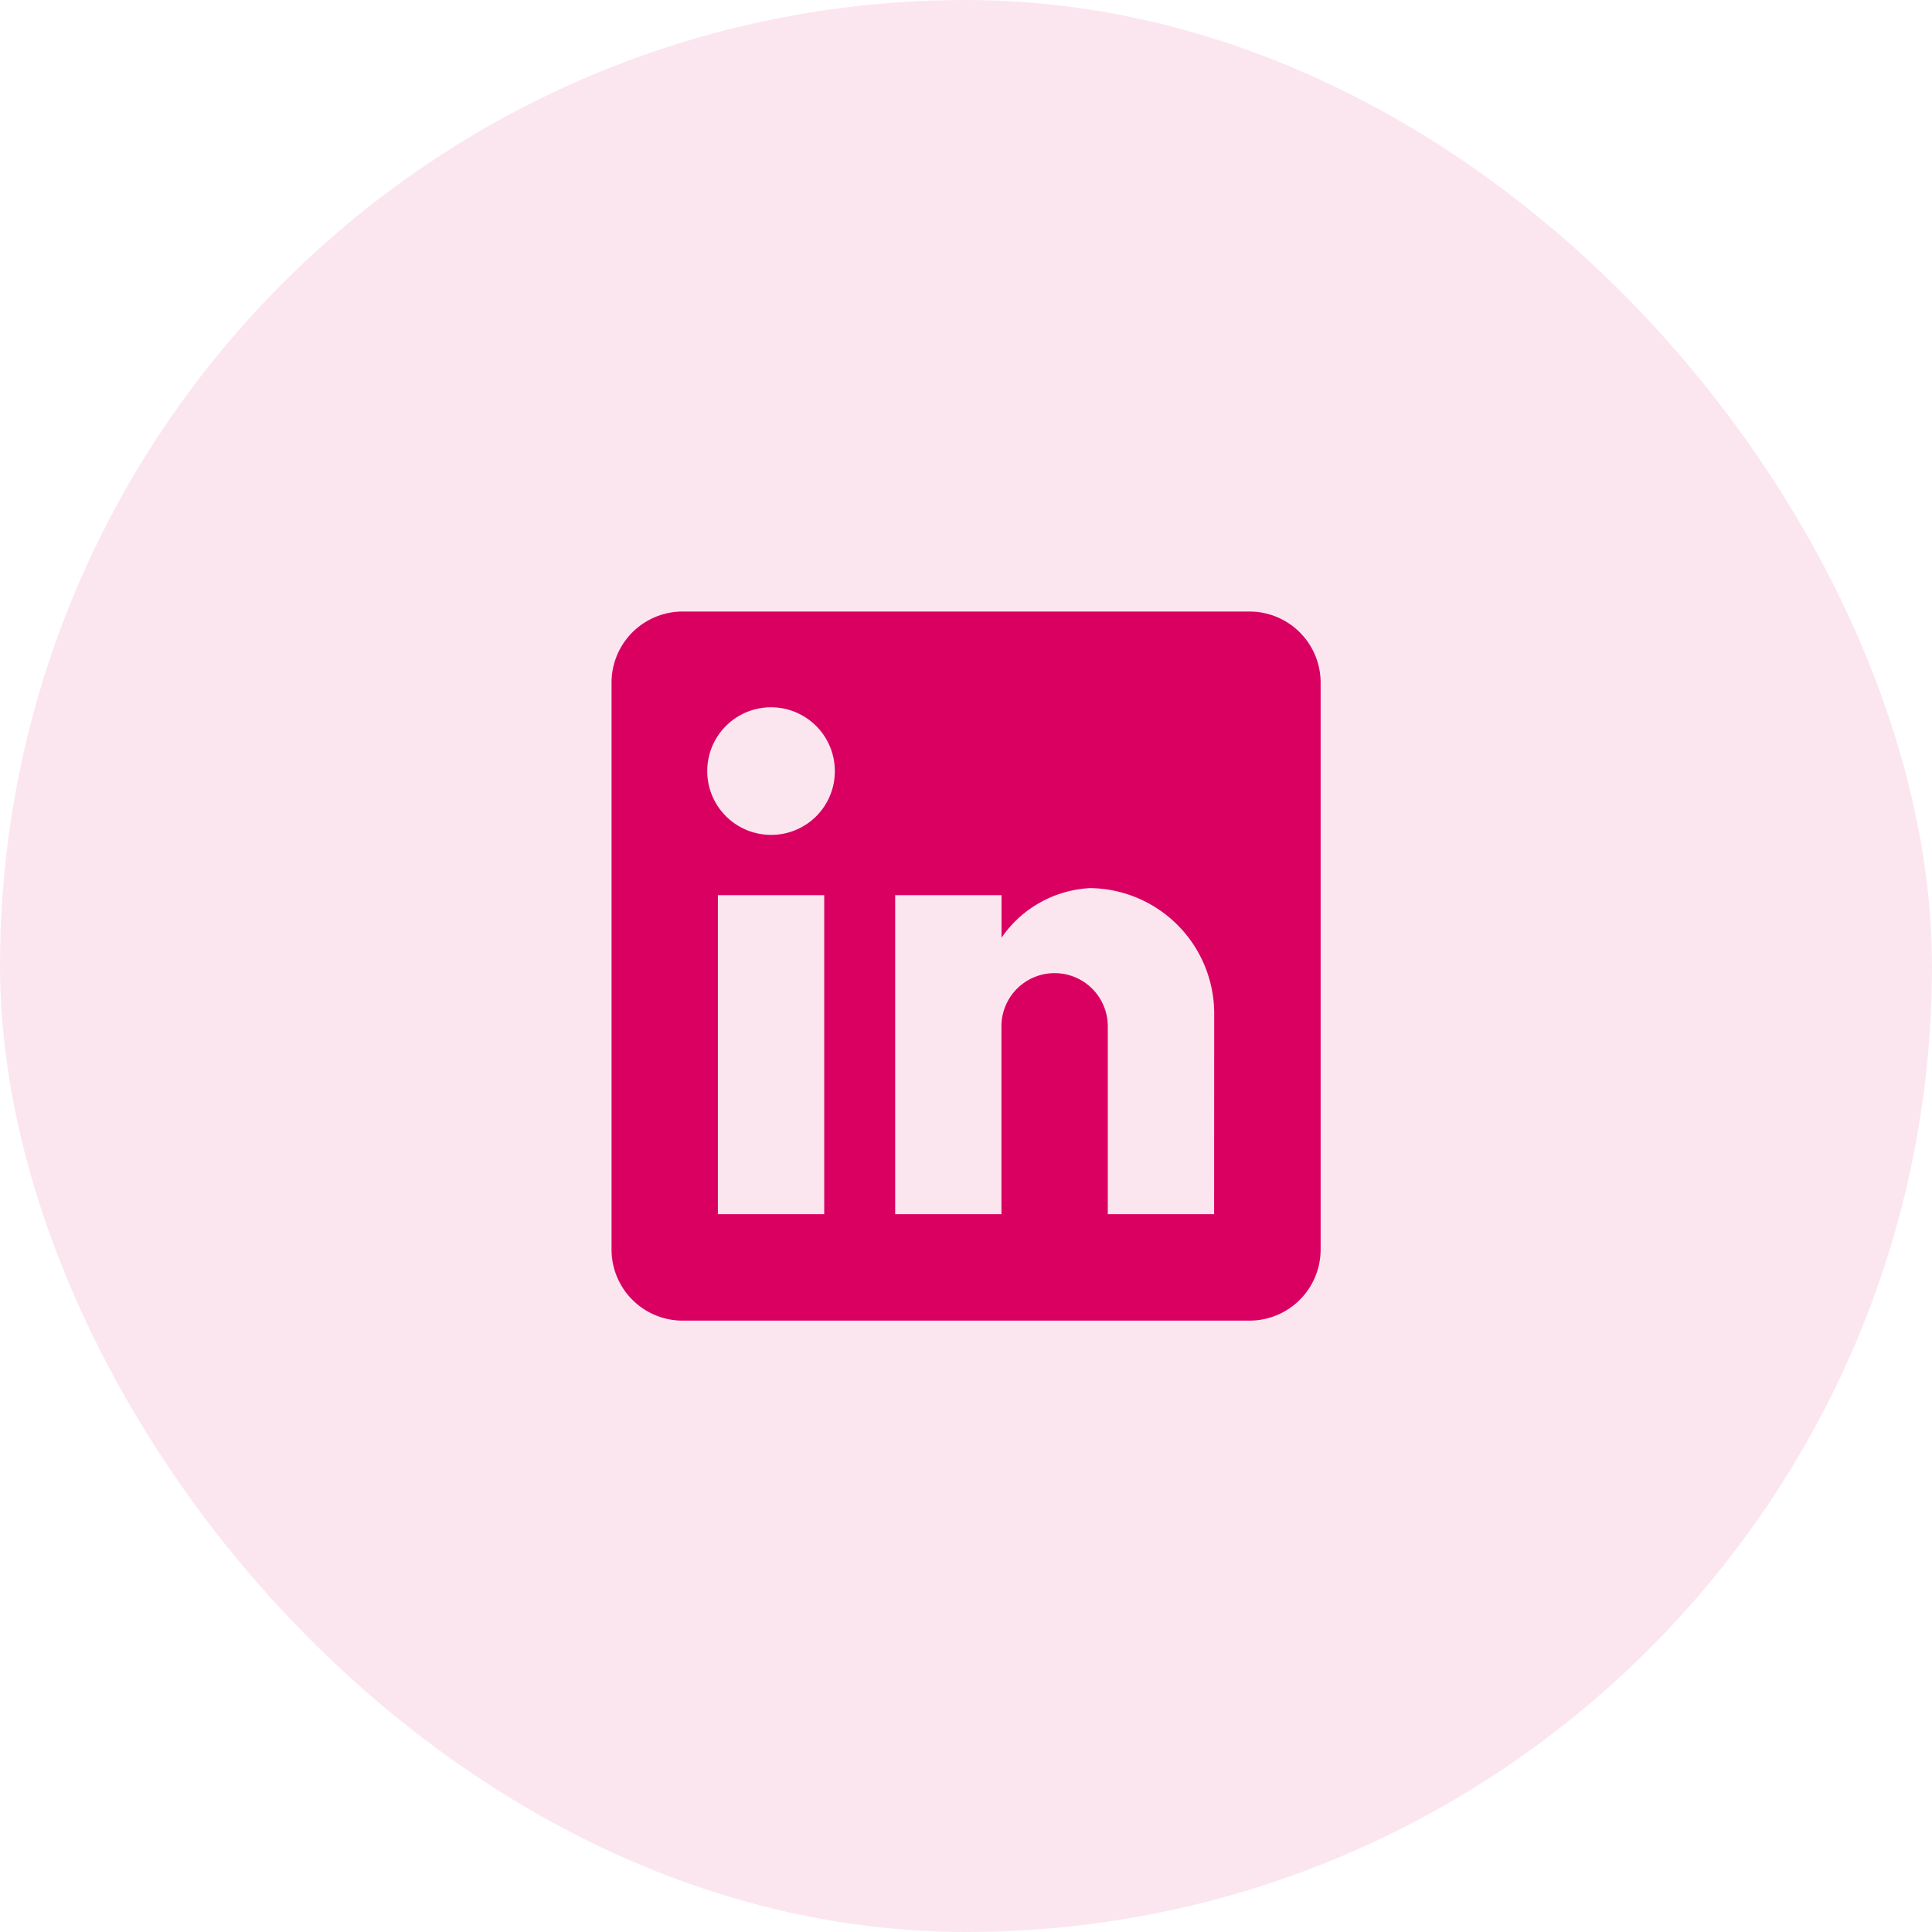 <svg xmlns="http://www.w3.org/2000/svg" width="47" height="47" viewBox="0 0 47 47">
  <g id="Group_276424" data-name="Group 276424" transform="translate(-332 -9858.424)">
    <rect id="Rectangle_28833" data-name="Rectangle 28833" width="47" height="47" rx="23.5" transform="translate(332 9858.424)" fill="#da0061" opacity="0.1"/>
    <path id="Path_356297" data-name="Path 356297" d="M782.521,199h-13.8A1.73,1.73,0,0,0,767,200.725v13.8a1.73,1.73,0,0,0,1.725,1.725h13.8a1.73,1.73,0,0,0,1.725-1.725v-13.8A1.73,1.73,0,0,0,782.521,199Zm-10.347,14.66h-2.587V205.9h2.587Zm-1.294-9.227a1.552,1.552,0,1,1,1.552-1.552A1.546,1.546,0,0,1,770.88,204.433Zm10.779,9.227h-2.587v-4.57a1.293,1.293,0,1,0-2.587,0v4.57H773.9V205.9h2.587v1.035a2.785,2.785,0,0,1,2.156-1.207,3.055,3.055,0,0,1,3.018,3.018Z" transform="translate(-420.123 9674.301)" fill="#da0061"/>
  </g>
</svg>
